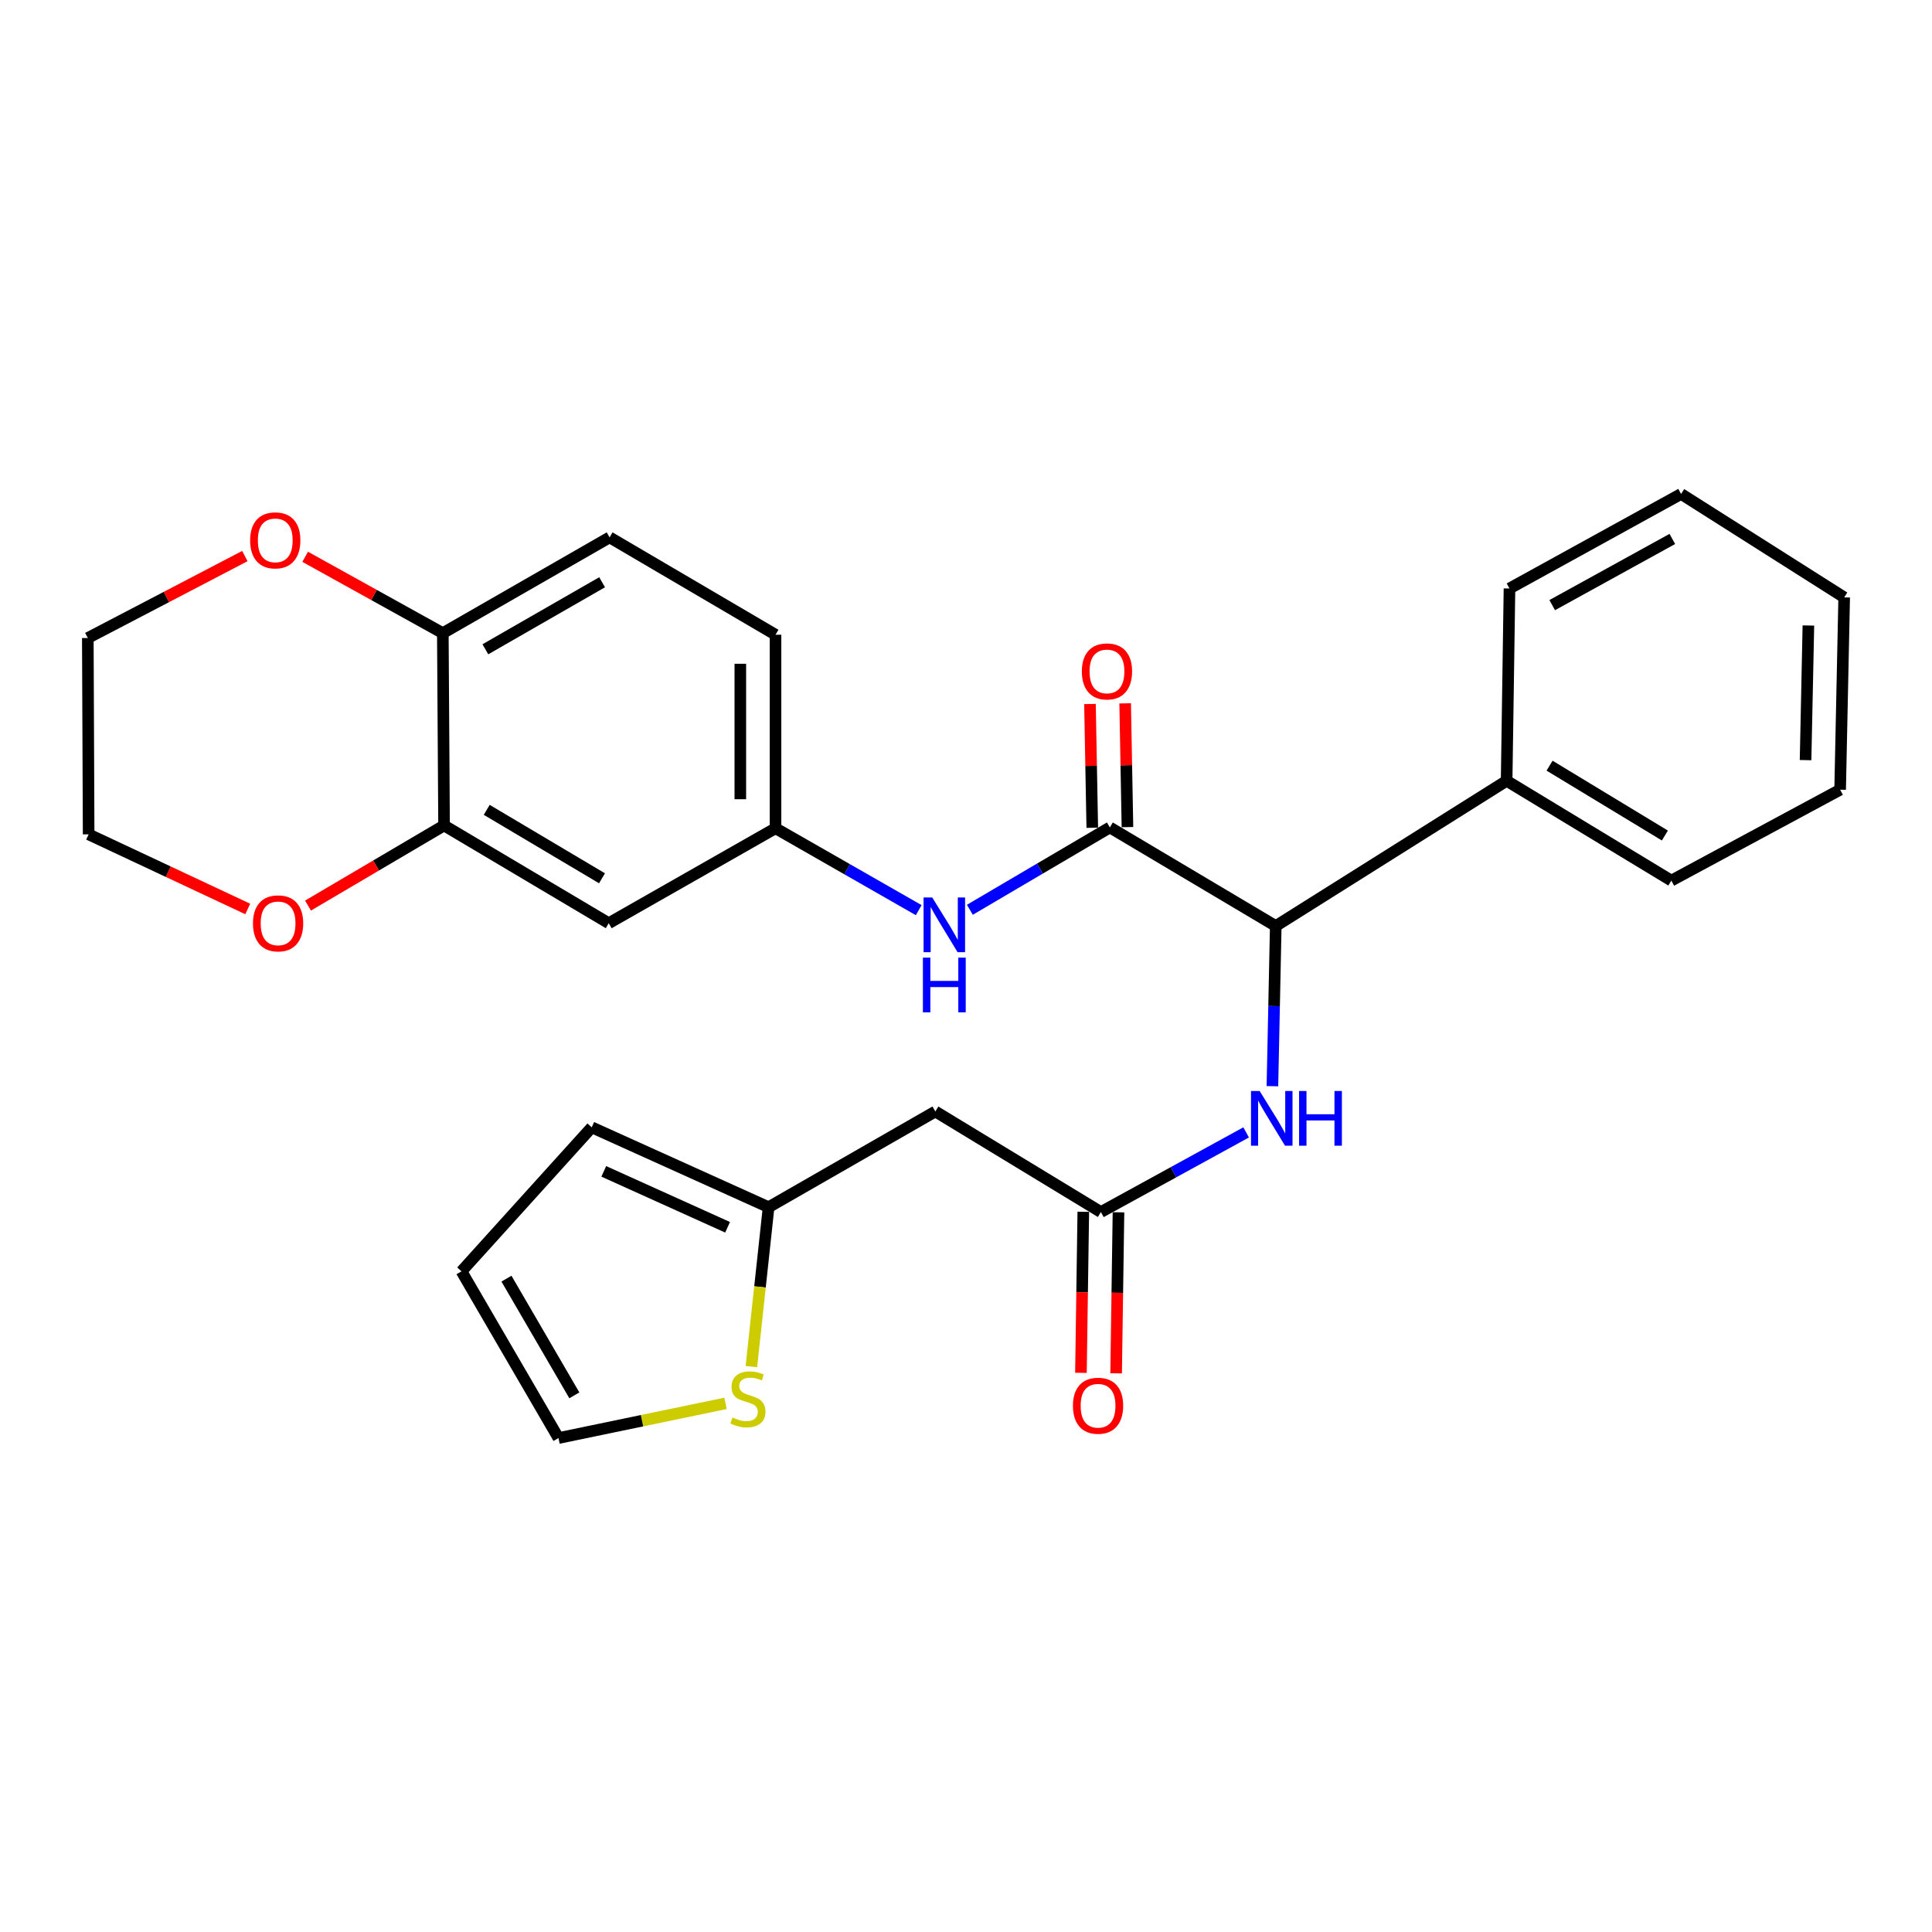<?xml version='1.0' encoding='iso-8859-1'?>
<svg version='1.1' baseProfile='full'
              xmlns='http://www.w3.org/2000/svg'
                      xmlns:rdkit='http://www.rdkit.org/xml'
                      xmlns:xlink='http://www.w3.org/1999/xlink'
                  xml:space='preserve'
width='1000px' height='1000px' viewBox='0 0 1000 1000'>
<!-- END OF HEADER -->
<rect style='opacity:1.0;fill:#FFFFFF;stroke:none' width='1000' height='1000' x='0' y='0'> </rect>
<path class='bond-0' d='M 574.462,428.28 L 660.328,479.308' style='fill:none;fill-rule:evenodd;stroke:#000000;stroke-width:6px;stroke-linecap:butt;stroke-linejoin:miter;stroke-opacity:1' />
<path class='bond-2' d='M 574.462,428.28 L 538.233,449.59' style='fill:none;fill-rule:evenodd;stroke:#000000;stroke-width:6px;stroke-linecap:butt;stroke-linejoin:miter;stroke-opacity:1' />
<path class='bond-2' d='M 538.233,449.59 L 502.004,470.901' style='fill:none;fill-rule:evenodd;stroke:#0000FF;stroke-width:6px;stroke-linecap:butt;stroke-linejoin:miter;stroke-opacity:1' />
<path class='bond-11' d='M 583.568,428.111 L 582.974,396.083' style='fill:none;fill-rule:evenodd;stroke:#000000;stroke-width:6px;stroke-linecap:butt;stroke-linejoin:miter;stroke-opacity:1' />
<path class='bond-11' d='M 582.974,396.083 L 582.381,364.055' style='fill:none;fill-rule:evenodd;stroke:#FF0000;stroke-width:6px;stroke-linecap:butt;stroke-linejoin:miter;stroke-opacity:1' />
<path class='bond-11' d='M 565.357,428.448 L 564.764,396.42' style='fill:none;fill-rule:evenodd;stroke:#000000;stroke-width:6px;stroke-linecap:butt;stroke-linejoin:miter;stroke-opacity:1' />
<path class='bond-11' d='M 564.764,396.42 L 564.171,364.393' style='fill:none;fill-rule:evenodd;stroke:#FF0000;stroke-width:6px;stroke-linecap:butt;stroke-linejoin:miter;stroke-opacity:1' />
<path class='bond-3' d='M 660.328,479.308 L 659.465,520.756' style='fill:none;fill-rule:evenodd;stroke:#000000;stroke-width:6px;stroke-linecap:butt;stroke-linejoin:miter;stroke-opacity:1' />
<path class='bond-3' d='M 659.465,520.756 L 658.601,562.205' style='fill:none;fill-rule:evenodd;stroke:#0000FF;stroke-width:6px;stroke-linecap:butt;stroke-linejoin:miter;stroke-opacity:1' />
<path class='bond-17' d='M 660.328,479.308 L 779.828,404.137' style='fill:none;fill-rule:evenodd;stroke:#000000;stroke-width:6px;stroke-linecap:butt;stroke-linejoin:miter;stroke-opacity:1' />
<path class='bond-1' d='M 569.818,627.352 L 607.405,606.739' style='fill:none;fill-rule:evenodd;stroke:#000000;stroke-width:6px;stroke-linecap:butt;stroke-linejoin:miter;stroke-opacity:1' />
<path class='bond-1' d='M 607.405,606.739 L 644.993,586.126' style='fill:none;fill-rule:evenodd;stroke:#0000FF;stroke-width:6px;stroke-linecap:butt;stroke-linejoin:miter;stroke-opacity:1' />
<path class='bond-4' d='M 569.818,627.352 L 484.134,575.302' style='fill:none;fill-rule:evenodd;stroke:#000000;stroke-width:6px;stroke-linecap:butt;stroke-linejoin:miter;stroke-opacity:1' />
<path class='bond-16' d='M 560.712,627.219 L 560.102,668.893' style='fill:none;fill-rule:evenodd;stroke:#000000;stroke-width:6px;stroke-linecap:butt;stroke-linejoin:miter;stroke-opacity:1' />
<path class='bond-16' d='M 560.102,668.893 L 559.492,710.568' style='fill:none;fill-rule:evenodd;stroke:#FF0000;stroke-width:6px;stroke-linecap:butt;stroke-linejoin:miter;stroke-opacity:1' />
<path class='bond-16' d='M 578.924,627.485 L 578.313,669.16' style='fill:none;fill-rule:evenodd;stroke:#000000;stroke-width:6px;stroke-linecap:butt;stroke-linejoin:miter;stroke-opacity:1' />
<path class='bond-16' d='M 578.313,669.16 L 577.703,710.834' style='fill:none;fill-rule:evenodd;stroke:#FF0000;stroke-width:6px;stroke-linecap:butt;stroke-linejoin:miter;stroke-opacity:1' />
<path class='bond-10' d='M 475.522,471.098 L 438.463,449.901' style='fill:none;fill-rule:evenodd;stroke:#0000FF;stroke-width:6px;stroke-linecap:butt;stroke-linejoin:miter;stroke-opacity:1' />
<path class='bond-10' d='M 438.463,449.901 L 401.405,428.705' style='fill:none;fill-rule:evenodd;stroke:#000000;stroke-width:6px;stroke-linecap:butt;stroke-linejoin:miter;stroke-opacity:1' />
<path class='bond-6' d='M 484.134,575.302 L 397.823,624.843' style='fill:none;fill-rule:evenodd;stroke:#000000;stroke-width:6px;stroke-linecap:butt;stroke-linejoin:miter;stroke-opacity:1' />
<path class='bond-5' d='M 229.845,427.248 L 315.084,477.85' style='fill:none;fill-rule:evenodd;stroke:#000000;stroke-width:6px;stroke-linecap:butt;stroke-linejoin:miter;stroke-opacity:1' />
<path class='bond-5' d='M 251.928,419.177 L 311.595,454.599' style='fill:none;fill-rule:evenodd;stroke:#000000;stroke-width:6px;stroke-linecap:butt;stroke-linejoin:miter;stroke-opacity:1' />
<path class='bond-12' d='M 229.845,427.248 L 194.638,447.986' style='fill:none;fill-rule:evenodd;stroke:#000000;stroke-width:6px;stroke-linecap:butt;stroke-linejoin:miter;stroke-opacity:1' />
<path class='bond-12' d='M 194.638,447.986 L 159.431,468.725' style='fill:none;fill-rule:evenodd;stroke:#FF0000;stroke-width:6px;stroke-linecap:butt;stroke-linejoin:miter;stroke-opacity:1' />
<path class='bond-28' d='M 229.845,427.248 L 229.207,327.711' style='fill:none;fill-rule:evenodd;stroke:#000000;stroke-width:6px;stroke-linecap:butt;stroke-linejoin:miter;stroke-opacity:1' />
<path class='bond-8' d='M 397.823,624.843 L 393.367,666.102' style='fill:none;fill-rule:evenodd;stroke:#000000;stroke-width:6px;stroke-linecap:butt;stroke-linejoin:miter;stroke-opacity:1' />
<path class='bond-8' d='M 393.367,666.102 L 388.912,707.361' style='fill:none;fill-rule:evenodd;stroke:#CCCC00;stroke-width:6px;stroke-linecap:butt;stroke-linejoin:miter;stroke-opacity:1' />
<path class='bond-15' d='M 397.823,624.843 L 306.28,583.498' style='fill:none;fill-rule:evenodd;stroke:#000000;stroke-width:6px;stroke-linecap:butt;stroke-linejoin:miter;stroke-opacity:1' />
<path class='bond-15' d='M 376.595,635.24 L 312.515,606.299' style='fill:none;fill-rule:evenodd;stroke:#000000;stroke-width:6px;stroke-linecap:butt;stroke-linejoin:miter;stroke-opacity:1' />
<path class='bond-7' d='M 315.084,477.85 L 401.405,428.705' style='fill:none;fill-rule:evenodd;stroke:#000000;stroke-width:6px;stroke-linecap:butt;stroke-linejoin:miter;stroke-opacity:1' />
<path class='bond-13' d='M 375.534,726.379 L 332.301,735.356' style='fill:none;fill-rule:evenodd;stroke:#CCCC00;stroke-width:6px;stroke-linecap:butt;stroke-linejoin:miter;stroke-opacity:1' />
<path class='bond-13' d='M 332.301,735.356 L 289.069,744.333' style='fill:none;fill-rule:evenodd;stroke:#000000;stroke-width:6px;stroke-linecap:butt;stroke-linejoin:miter;stroke-opacity:1' />
<path class='bond-9' d='M 229.207,327.711 L 315.529,278.141' style='fill:none;fill-rule:evenodd;stroke:#000000;stroke-width:6px;stroke-linecap:butt;stroke-linejoin:miter;stroke-opacity:1' />
<path class='bond-9' d='M 251.226,336.07 L 311.651,301.371' style='fill:none;fill-rule:evenodd;stroke:#000000;stroke-width:6px;stroke-linecap:butt;stroke-linejoin:miter;stroke-opacity:1' />
<path class='bond-14' d='M 229.207,327.711 L 193.579,307.952' style='fill:none;fill-rule:evenodd;stroke:#000000;stroke-width:6px;stroke-linecap:butt;stroke-linejoin:miter;stroke-opacity:1' />
<path class='bond-14' d='M 193.579,307.952 L 157.951,288.193' style='fill:none;fill-rule:evenodd;stroke:#FF0000;stroke-width:6px;stroke-linecap:butt;stroke-linejoin:miter;stroke-opacity:1' />
<path class='bond-20' d='M 401.405,428.705 L 401.405,328.541' style='fill:none;fill-rule:evenodd;stroke:#000000;stroke-width:6px;stroke-linecap:butt;stroke-linejoin:miter;stroke-opacity:1' />
<path class='bond-20' d='M 383.191,413.68 L 383.191,343.566' style='fill:none;fill-rule:evenodd;stroke:#000000;stroke-width:6px;stroke-linecap:butt;stroke-linejoin:miter;stroke-opacity:1' />
<path class='bond-21' d='M 128.231,470.484 L 87.055,451.173' style='fill:none;fill-rule:evenodd;stroke:#FF0000;stroke-width:6px;stroke-linecap:butt;stroke-linejoin:miter;stroke-opacity:1' />
<path class='bond-21' d='M 87.055,451.173 L 45.88,431.862' style='fill:none;fill-rule:evenodd;stroke:#000000;stroke-width:6px;stroke-linecap:butt;stroke-linejoin:miter;stroke-opacity:1' />
<path class='bond-31' d='M 289.069,744.333 L 238.871,658.042' style='fill:none;fill-rule:evenodd;stroke:#000000;stroke-width:6px;stroke-linecap:butt;stroke-linejoin:miter;stroke-opacity:1' />
<path class='bond-31' d='M 297.282,722.231 L 262.144,661.827' style='fill:none;fill-rule:evenodd;stroke:#000000;stroke-width:6px;stroke-linecap:butt;stroke-linejoin:miter;stroke-opacity:1' />
<path class='bond-22' d='M 126.735,287.819 L 86.095,309.025' style='fill:none;fill-rule:evenodd;stroke:#FF0000;stroke-width:6px;stroke-linecap:butt;stroke-linejoin:miter;stroke-opacity:1' />
<path class='bond-22' d='M 86.095,309.025 L 45.455,330.231' style='fill:none;fill-rule:evenodd;stroke:#000000;stroke-width:6px;stroke-linecap:butt;stroke-linejoin:miter;stroke-opacity:1' />
<path class='bond-18' d='M 306.28,583.498 L 238.871,658.042' style='fill:none;fill-rule:evenodd;stroke:#000000;stroke-width:6px;stroke-linecap:butt;stroke-linejoin:miter;stroke-opacity:1' />
<path class='bond-23' d='M 779.828,404.137 L 865.087,455.792' style='fill:none;fill-rule:evenodd;stroke:#000000;stroke-width:6px;stroke-linecap:butt;stroke-linejoin:miter;stroke-opacity:1' />
<path class='bond-23' d='M 802.055,396.308 L 861.736,432.466' style='fill:none;fill-rule:evenodd;stroke:#000000;stroke-width:6px;stroke-linecap:butt;stroke-linejoin:miter;stroke-opacity:1' />
<path class='bond-24' d='M 779.828,404.137 L 781.306,304.601' style='fill:none;fill-rule:evenodd;stroke:#000000;stroke-width:6px;stroke-linecap:butt;stroke-linejoin:miter;stroke-opacity:1' />
<path class='bond-19' d='M 315.529,278.141 L 401.405,328.541' style='fill:none;fill-rule:evenodd;stroke:#000000;stroke-width:6px;stroke-linecap:butt;stroke-linejoin:miter;stroke-opacity:1' />
<path class='bond-30' d='M 45.88,431.862 L 45.455,330.231' style='fill:none;fill-rule:evenodd;stroke:#000000;stroke-width:6px;stroke-linecap:butt;stroke-linejoin:miter;stroke-opacity:1' />
<path class='bond-26' d='M 865.087,455.792 L 952.451,408.751' style='fill:none;fill-rule:evenodd;stroke:#000000;stroke-width:6px;stroke-linecap:butt;stroke-linejoin:miter;stroke-opacity:1' />
<path class='bond-25' d='M 781.306,304.601 L 870.126,255.667' style='fill:none;fill-rule:evenodd;stroke:#000000;stroke-width:6px;stroke-linecap:butt;stroke-linejoin:miter;stroke-opacity:1' />
<path class='bond-25' d='M 803.418,313.213 L 865.592,278.96' style='fill:none;fill-rule:evenodd;stroke:#000000;stroke-width:6px;stroke-linecap:butt;stroke-linejoin:miter;stroke-opacity:1' />
<path class='bond-27' d='M 870.126,255.667 L 954.545,309.205' style='fill:none;fill-rule:evenodd;stroke:#000000;stroke-width:6px;stroke-linecap:butt;stroke-linejoin:miter;stroke-opacity:1' />
<path class='bond-29' d='M 952.451,408.751 L 954.545,309.205' style='fill:none;fill-rule:evenodd;stroke:#000000;stroke-width:6px;stroke-linecap:butt;stroke-linejoin:miter;stroke-opacity:1' />
<path class='bond-29' d='M 934.556,393.436 L 936.022,323.753' style='fill:none;fill-rule:evenodd;stroke:#000000;stroke-width:6px;stroke-linecap:butt;stroke-linejoin:miter;stroke-opacity:1' />
<path  class='atom-3' d='M 482.519 464.52
L 491.799 479.52
Q 492.719 481, 494.199 483.68
Q 495.679 486.36, 495.759 486.52
L 495.759 464.52
L 499.519 464.52
L 499.519 492.84
L 495.639 492.84
L 485.679 476.44
Q 484.519 474.52, 483.279 472.32
Q 482.079 470.12, 481.719 469.44
L 481.719 492.84
L 478.039 492.84
L 478.039 464.52
L 482.519 464.52
' fill='#0000FF'/>
<path  class='atom-3' d='M 477.699 495.672
L 481.539 495.672
L 481.539 507.712
L 496.019 507.712
L 496.019 495.672
L 499.859 495.672
L 499.859 523.992
L 496.019 523.992
L 496.019 510.912
L 481.539 510.912
L 481.539 523.992
L 477.699 523.992
L 477.699 495.672
' fill='#0000FF'/>
<path  class='atom-4' d='M 651.994 564.694
L 661.274 579.694
Q 662.194 581.174, 663.674 583.854
Q 665.154 586.534, 665.234 586.694
L 665.234 564.694
L 668.994 564.694
L 668.994 593.014
L 665.114 593.014
L 655.154 576.614
Q 653.994 574.694, 652.754 572.494
Q 651.554 570.294, 651.194 569.614
L 651.194 593.014
L 647.514 593.014
L 647.514 564.694
L 651.994 564.694
' fill='#0000FF'/>
<path  class='atom-4' d='M 672.394 564.694
L 676.234 564.694
L 676.234 576.734
L 690.714 576.734
L 690.714 564.694
L 694.554 564.694
L 694.554 593.014
L 690.714 593.014
L 690.714 579.934
L 676.234 579.934
L 676.234 593.014
L 672.394 593.014
L 672.394 564.694
' fill='#0000FF'/>
<path  class='atom-9' d='M 379.117 733.694
Q 379.437 733.814, 380.757 734.374
Q 382.077 734.934, 383.517 735.294
Q 384.997 735.614, 386.437 735.614
Q 389.117 735.614, 390.677 734.334
Q 392.237 733.014, 392.237 730.734
Q 392.237 729.174, 391.437 728.214
Q 390.677 727.254, 389.477 726.734
Q 388.277 726.214, 386.277 725.614
Q 383.757 724.854, 382.237 724.134
Q 380.757 723.414, 379.677 721.894
Q 378.637 720.374, 378.637 717.814
Q 378.637 714.254, 381.037 712.054
Q 383.477 709.854, 388.277 709.854
Q 391.557 709.854, 395.277 711.414
L 394.357 714.494
Q 390.957 713.094, 388.397 713.094
Q 385.637 713.094, 384.117 714.254
Q 382.597 715.374, 382.637 717.334
Q 382.637 718.854, 383.397 719.774
Q 384.197 720.694, 385.317 721.214
Q 386.477 721.734, 388.397 722.334
Q 390.957 723.134, 392.477 723.934
Q 393.997 724.734, 395.077 726.374
Q 396.197 727.974, 396.197 730.734
Q 396.197 734.654, 393.557 736.774
Q 390.957 738.854, 386.597 738.854
Q 384.077 738.854, 382.157 738.294
Q 380.277 737.774, 378.037 736.854
L 379.117 733.694
' fill='#CCCC00'/>
<path  class='atom-12' d='M 559.965 347.523
Q 559.965 340.723, 563.325 336.923
Q 566.685 333.123, 572.965 333.123
Q 579.245 333.123, 582.605 336.923
Q 585.965 340.723, 585.965 347.523
Q 585.965 354.403, 582.565 358.323
Q 579.165 362.203, 572.965 362.203
Q 566.725 362.203, 563.325 358.323
Q 559.965 354.443, 559.965 347.523
M 572.965 359.003
Q 577.285 359.003, 579.605 356.123
Q 581.965 353.203, 581.965 347.523
Q 581.965 341.963, 579.605 339.163
Q 577.285 336.323, 572.965 336.323
Q 568.645 336.323, 566.285 339.123
Q 563.965 341.923, 563.965 347.523
Q 563.965 353.243, 566.285 356.123
Q 568.645 359.003, 572.965 359.003
' fill='#FF0000'/>
<path  class='atom-13' d='M 130.938 477.93
Q 130.938 471.13, 134.298 467.33
Q 137.658 463.53, 143.938 463.53
Q 150.218 463.53, 153.578 467.33
Q 156.938 471.13, 156.938 477.93
Q 156.938 484.81, 153.538 488.73
Q 150.138 492.61, 143.938 492.61
Q 137.698 492.61, 134.298 488.73
Q 130.938 484.85, 130.938 477.93
M 143.938 489.41
Q 148.258 489.41, 150.578 486.53
Q 152.938 483.61, 152.938 477.93
Q 152.938 472.37, 150.578 469.57
Q 148.258 466.73, 143.938 466.73
Q 139.618 466.73, 137.258 469.53
Q 134.938 472.33, 134.938 477.93
Q 134.938 483.65, 137.258 486.53
Q 139.618 489.41, 143.938 489.41
' fill='#FF0000'/>
<path  class='atom-15' d='M 129.471 279.688
Q 129.471 272.888, 132.831 269.088
Q 136.191 265.288, 142.471 265.288
Q 148.751 265.288, 152.111 269.088
Q 155.471 272.888, 155.471 279.688
Q 155.471 286.568, 152.071 290.488
Q 148.671 294.368, 142.471 294.368
Q 136.231 294.368, 132.831 290.488
Q 129.471 286.608, 129.471 279.688
M 142.471 291.168
Q 146.791 291.168, 149.111 288.288
Q 151.471 285.368, 151.471 279.688
Q 151.471 274.128, 149.111 271.328
Q 146.791 268.488, 142.471 268.488
Q 138.151 268.488, 135.791 271.288
Q 133.471 274.088, 133.471 279.688
Q 133.471 285.408, 135.791 288.288
Q 138.151 291.168, 142.471 291.168
' fill='#FF0000'/>
<path  class='atom-17' d='M 555.351 727.606
Q 555.351 720.806, 558.711 717.006
Q 562.071 713.206, 568.351 713.206
Q 574.631 713.206, 577.991 717.006
Q 581.351 720.806, 581.351 727.606
Q 581.351 734.486, 577.951 738.406
Q 574.551 742.286, 568.351 742.286
Q 562.111 742.286, 558.711 738.406
Q 555.351 734.526, 555.351 727.606
M 568.351 739.086
Q 572.671 739.086, 574.991 736.206
Q 577.351 733.286, 577.351 727.606
Q 577.351 722.046, 574.991 719.246
Q 572.671 716.406, 568.351 716.406
Q 564.031 716.406, 561.671 719.206
Q 559.351 722.006, 559.351 727.606
Q 559.351 733.326, 561.671 736.206
Q 564.031 739.086, 568.351 739.086
' fill='#FF0000'/>
</svg>
